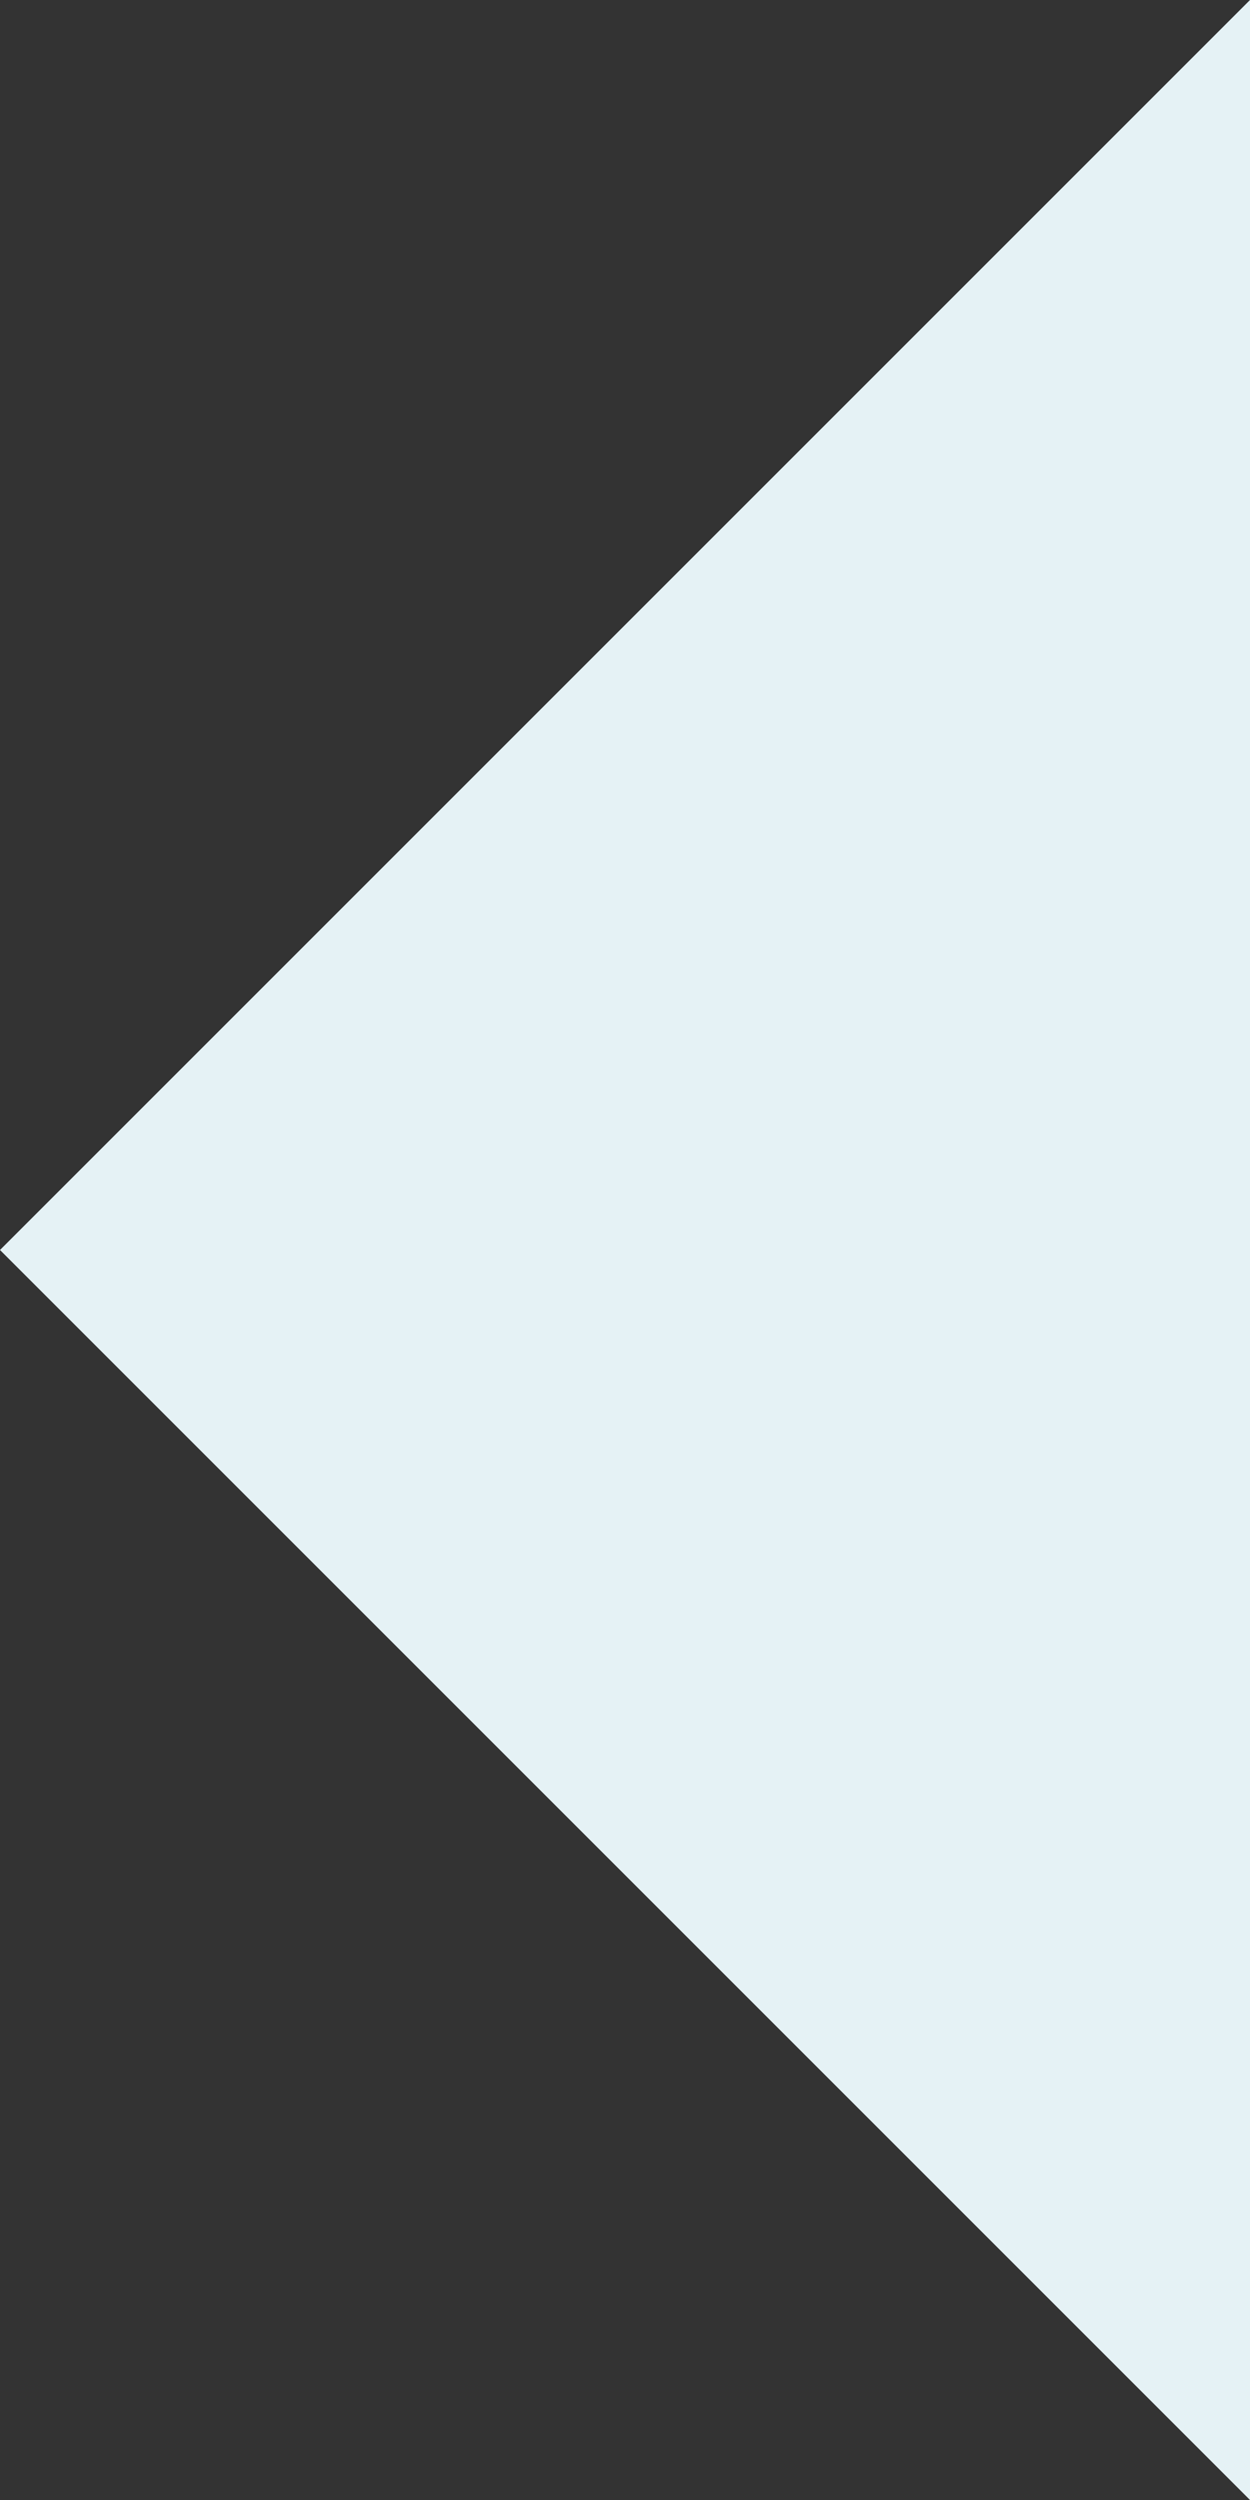 <?xml version="1.0" encoding="utf-8"?>
<!-- Generator: Adobe Illustrator 22.0.1, SVG Export Plug-In . SVG Version: 6.00 Build 0)  -->
<svg version="1.1" id="Layer_1" xmlns="http://www.w3.org/2000/svg" xmlns:xlink="http://www.w3.org/1999/xlink" x="0px" y="0px"
	 viewBox="0 0 18.4 36.8" style="enable-background:new 0 0 18.4 36.8;" xml:space="preserve">
<rect x="0" y="0" width="18.4" height="36.8" fill="#333333" stroke="none"/>
<style type="text/css">
	.st0{fill:#E5F2F5;}
</style>
<polygon class="st0" points="18.4,36.8 0,18.4 18.4,0 "/>
</svg>
